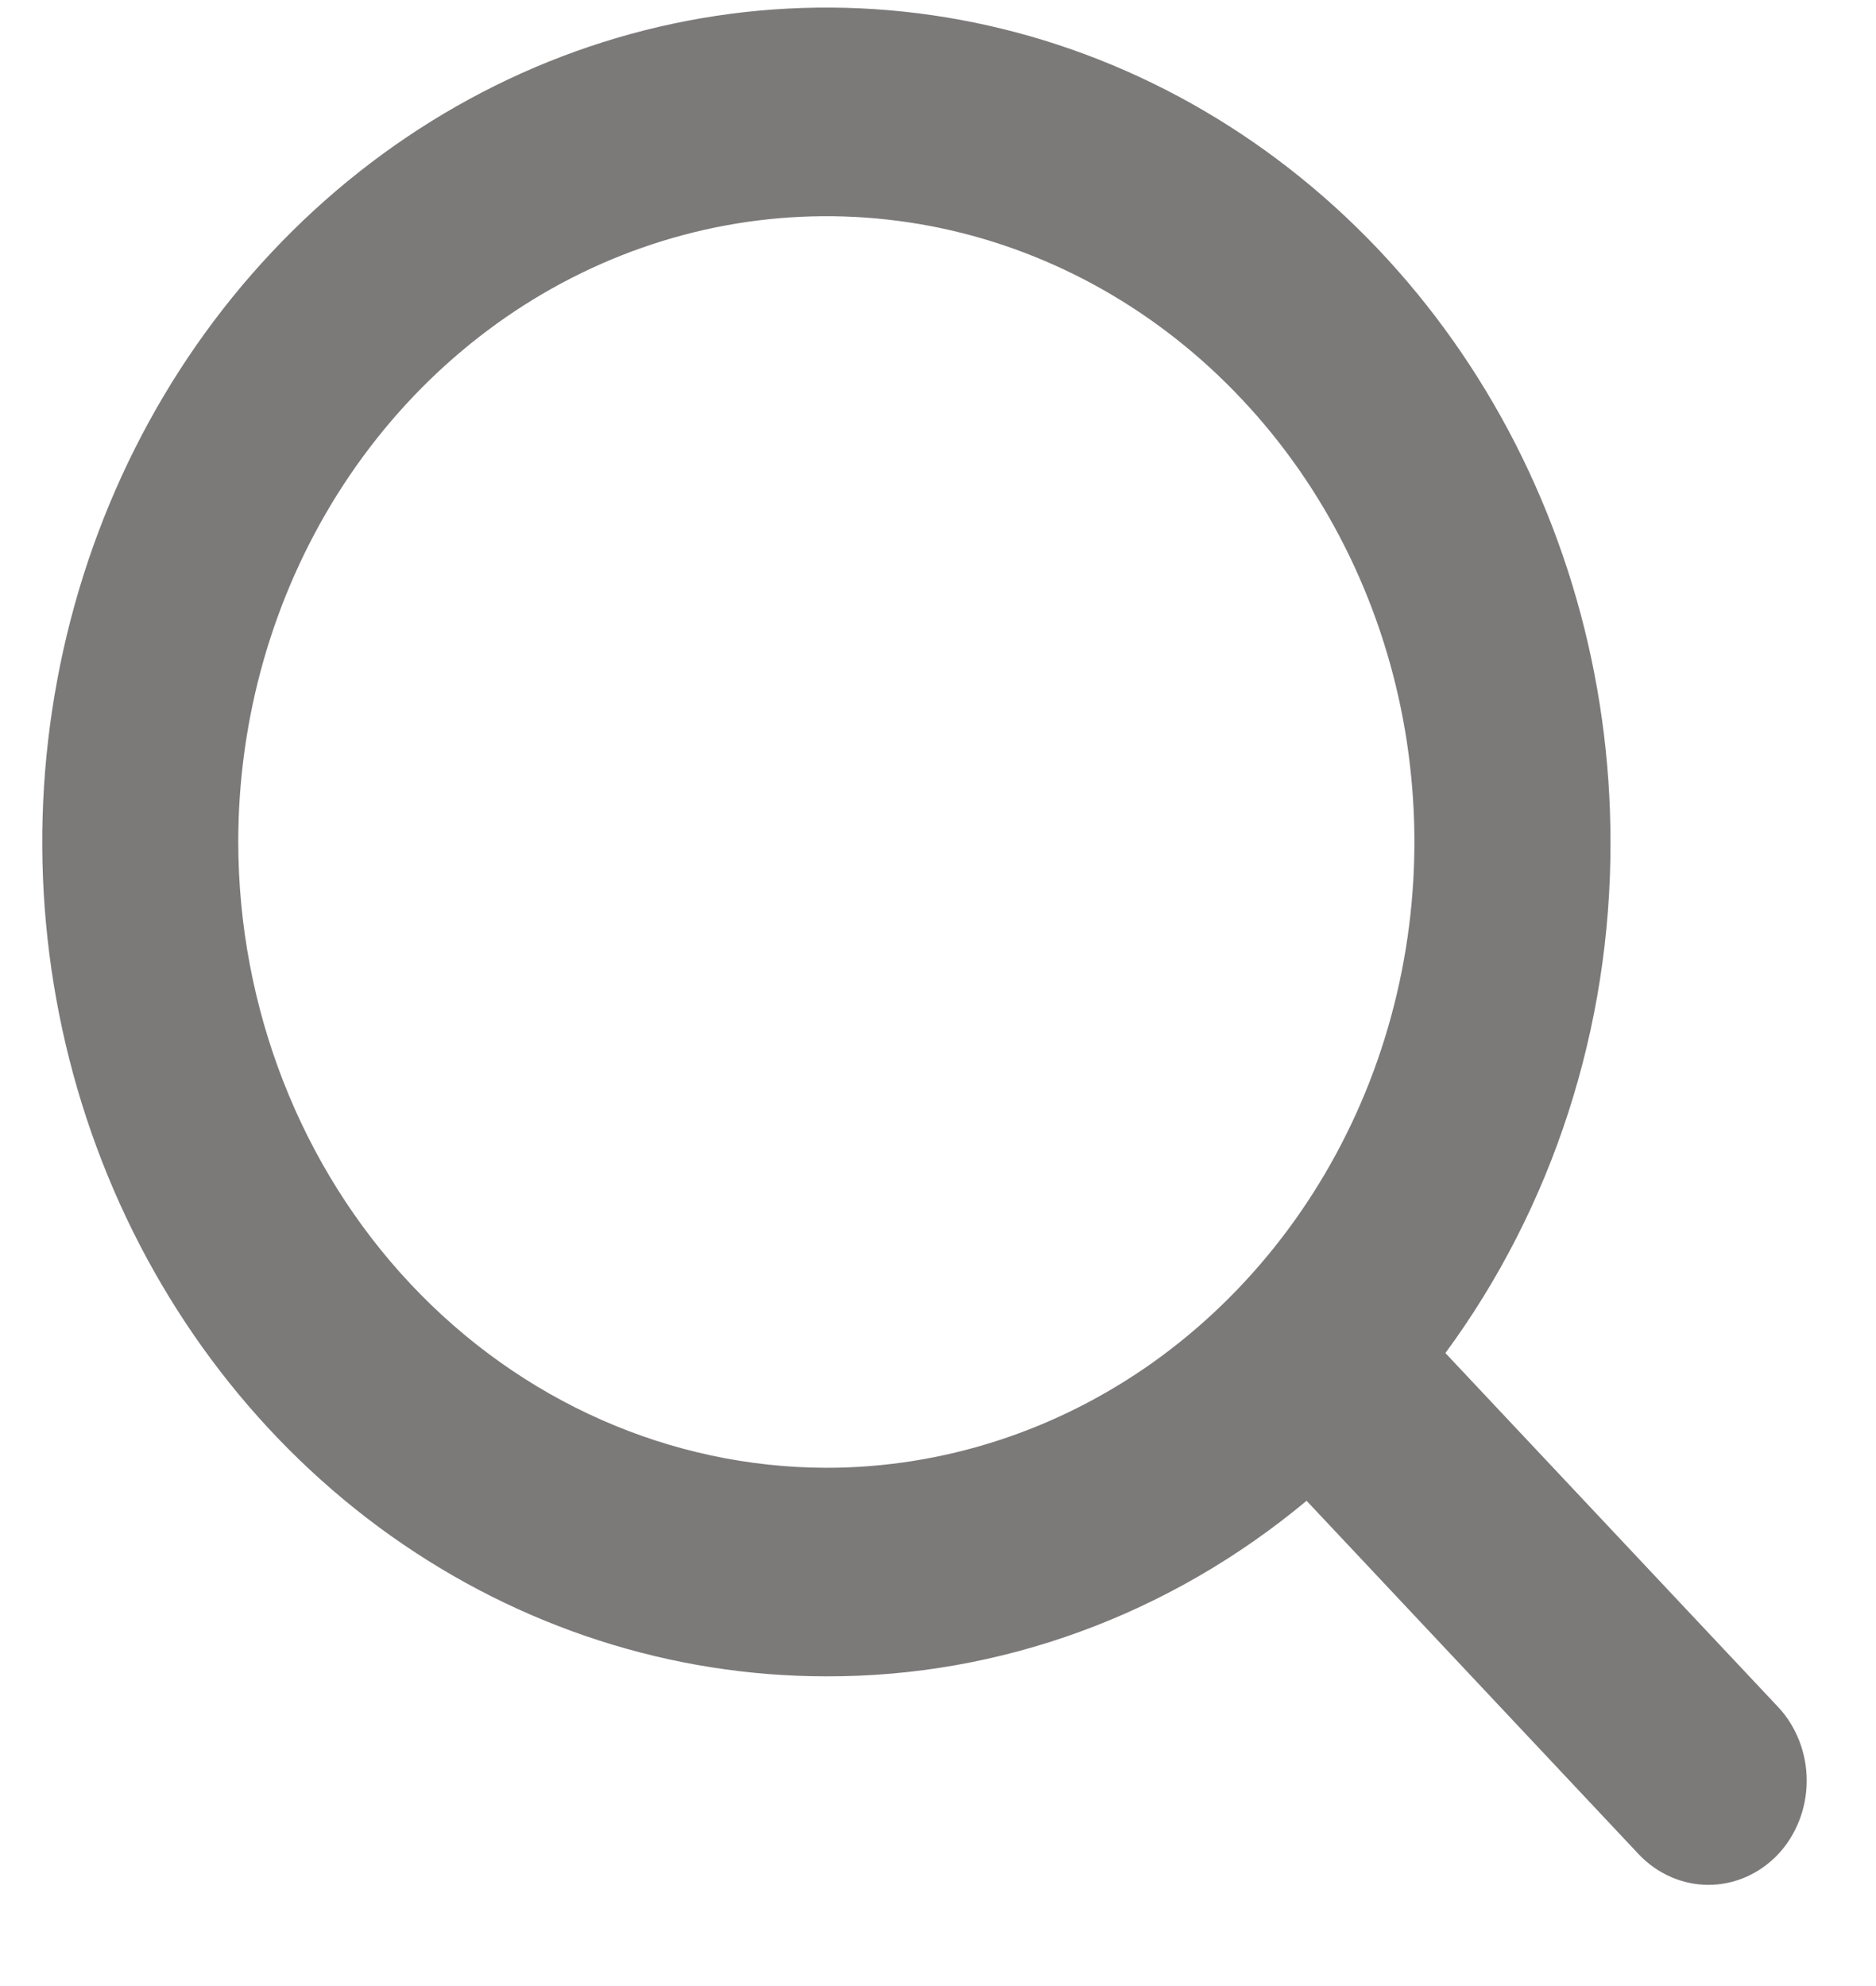 <svg width="17" height="18" viewBox="0 0 17 18" fill="none" xmlns="http://www.w3.org/2000/svg">
<path d="M16.111 15.469L13.098 12.263C14.071 10.941 14.598 9.31 14.594 7.631C14.594 6.135 14.177 4.673 13.396 3.43C12.615 2.186 11.506 1.217 10.207 0.644C8.909 0.072 7.48 -0.078 6.102 0.214C4.724 0.506 3.458 1.226 2.464 2.284C1.47 3.341 0.794 4.689 0.52 6.156C0.245 7.623 0.386 9.143 0.924 10.525C1.462 11.907 2.372 13.088 3.541 13.919C4.709 14.749 6.083 15.193 7.488 15.193C9.066 15.198 10.599 14.637 11.84 13.602L14.852 16.808C15.02 16.984 15.246 17.083 15.482 17.083C15.717 17.083 15.943 16.984 16.111 16.808C16.194 16.72 16.259 16.616 16.304 16.501C16.349 16.386 16.372 16.263 16.372 16.138C16.372 16.014 16.349 15.891 16.304 15.776C16.259 15.661 16.194 15.556 16.111 15.469ZM2.159 7.631C2.159 6.509 2.472 5.413 3.057 4.48C3.643 3.547 4.475 2.82 5.449 2.391C6.423 1.962 7.494 1.85 8.528 2.068C9.562 2.287 10.511 2.827 11.256 3.621C12.002 4.414 12.509 5.424 12.715 6.524C12.92 7.625 12.815 8.765 12.412 9.801C12.008 10.838 11.325 11.723 10.449 12.347C9.573 12.97 8.542 13.303 7.488 13.303C6.076 13.3 4.721 12.702 3.722 11.639C2.723 10.576 2.161 9.134 2.159 7.631Z" fill="#7C7979"/>
</svg>
